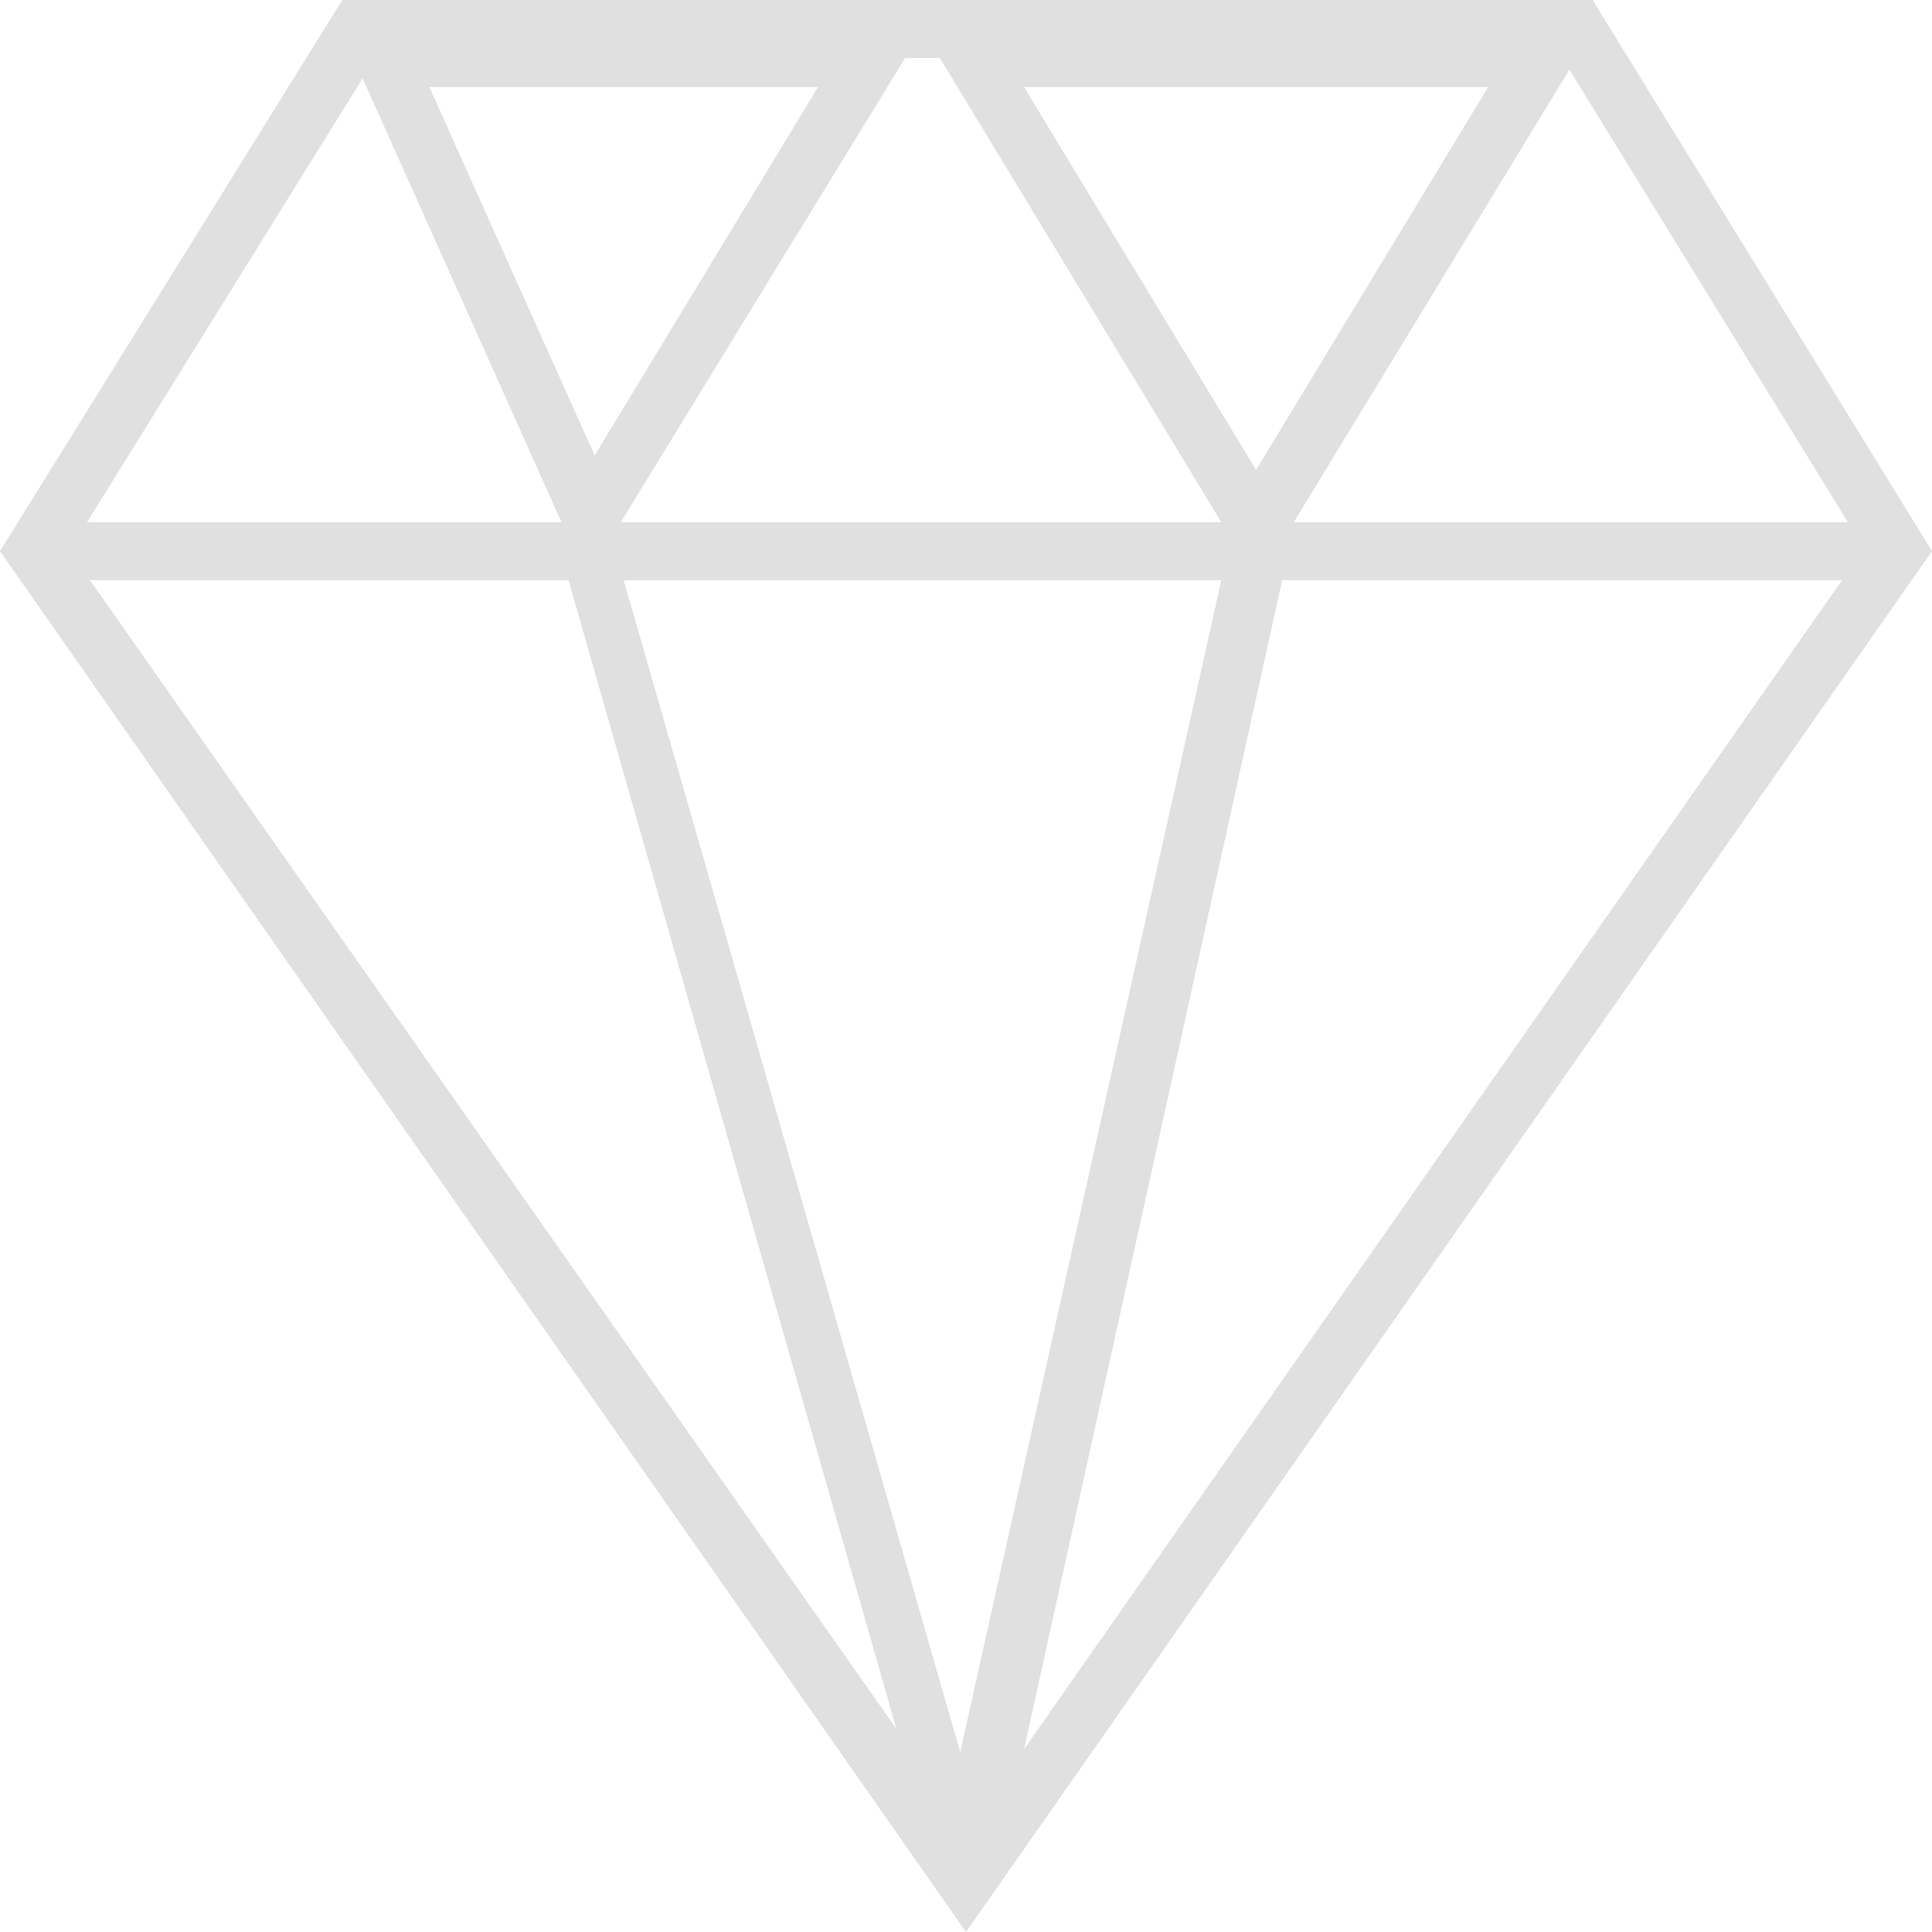 <?xml version="1.0" encoding="UTF-8"?> <svg xmlns="http://www.w3.org/2000/svg" id="Layer_2" data-name="Layer 2" version="1.1" viewBox="0 0 66.6 66.6"><defs><style> .cls-1 { fill: #e0e0e0; stroke-width: 0px; } </style></defs><path class="cls-1" d="M54.9,0H11.8L0,19l33.3,47.6,33.3-47.6L54.9,0ZM51.3,3l-8,13.2-8-13.2h16ZM42.1,18h-20.7L31.2,2h1.2l9.7,16ZM42.1,20l-9,40.4-11.6-40.4h20.5ZM20.5,15.7L14.8,3h13.4l-7.7,12.7ZM19.4,18H3L12.5,2.7l6.9,15.4ZM19.6,20l11.3,39.6L3.1,20h16.4ZM44.2,20h19.3l-28.2,40.3,8.9-40.3ZM44.6,18l9.5-15.6,9.6,15.6h-19.1Z"></path></svg> 